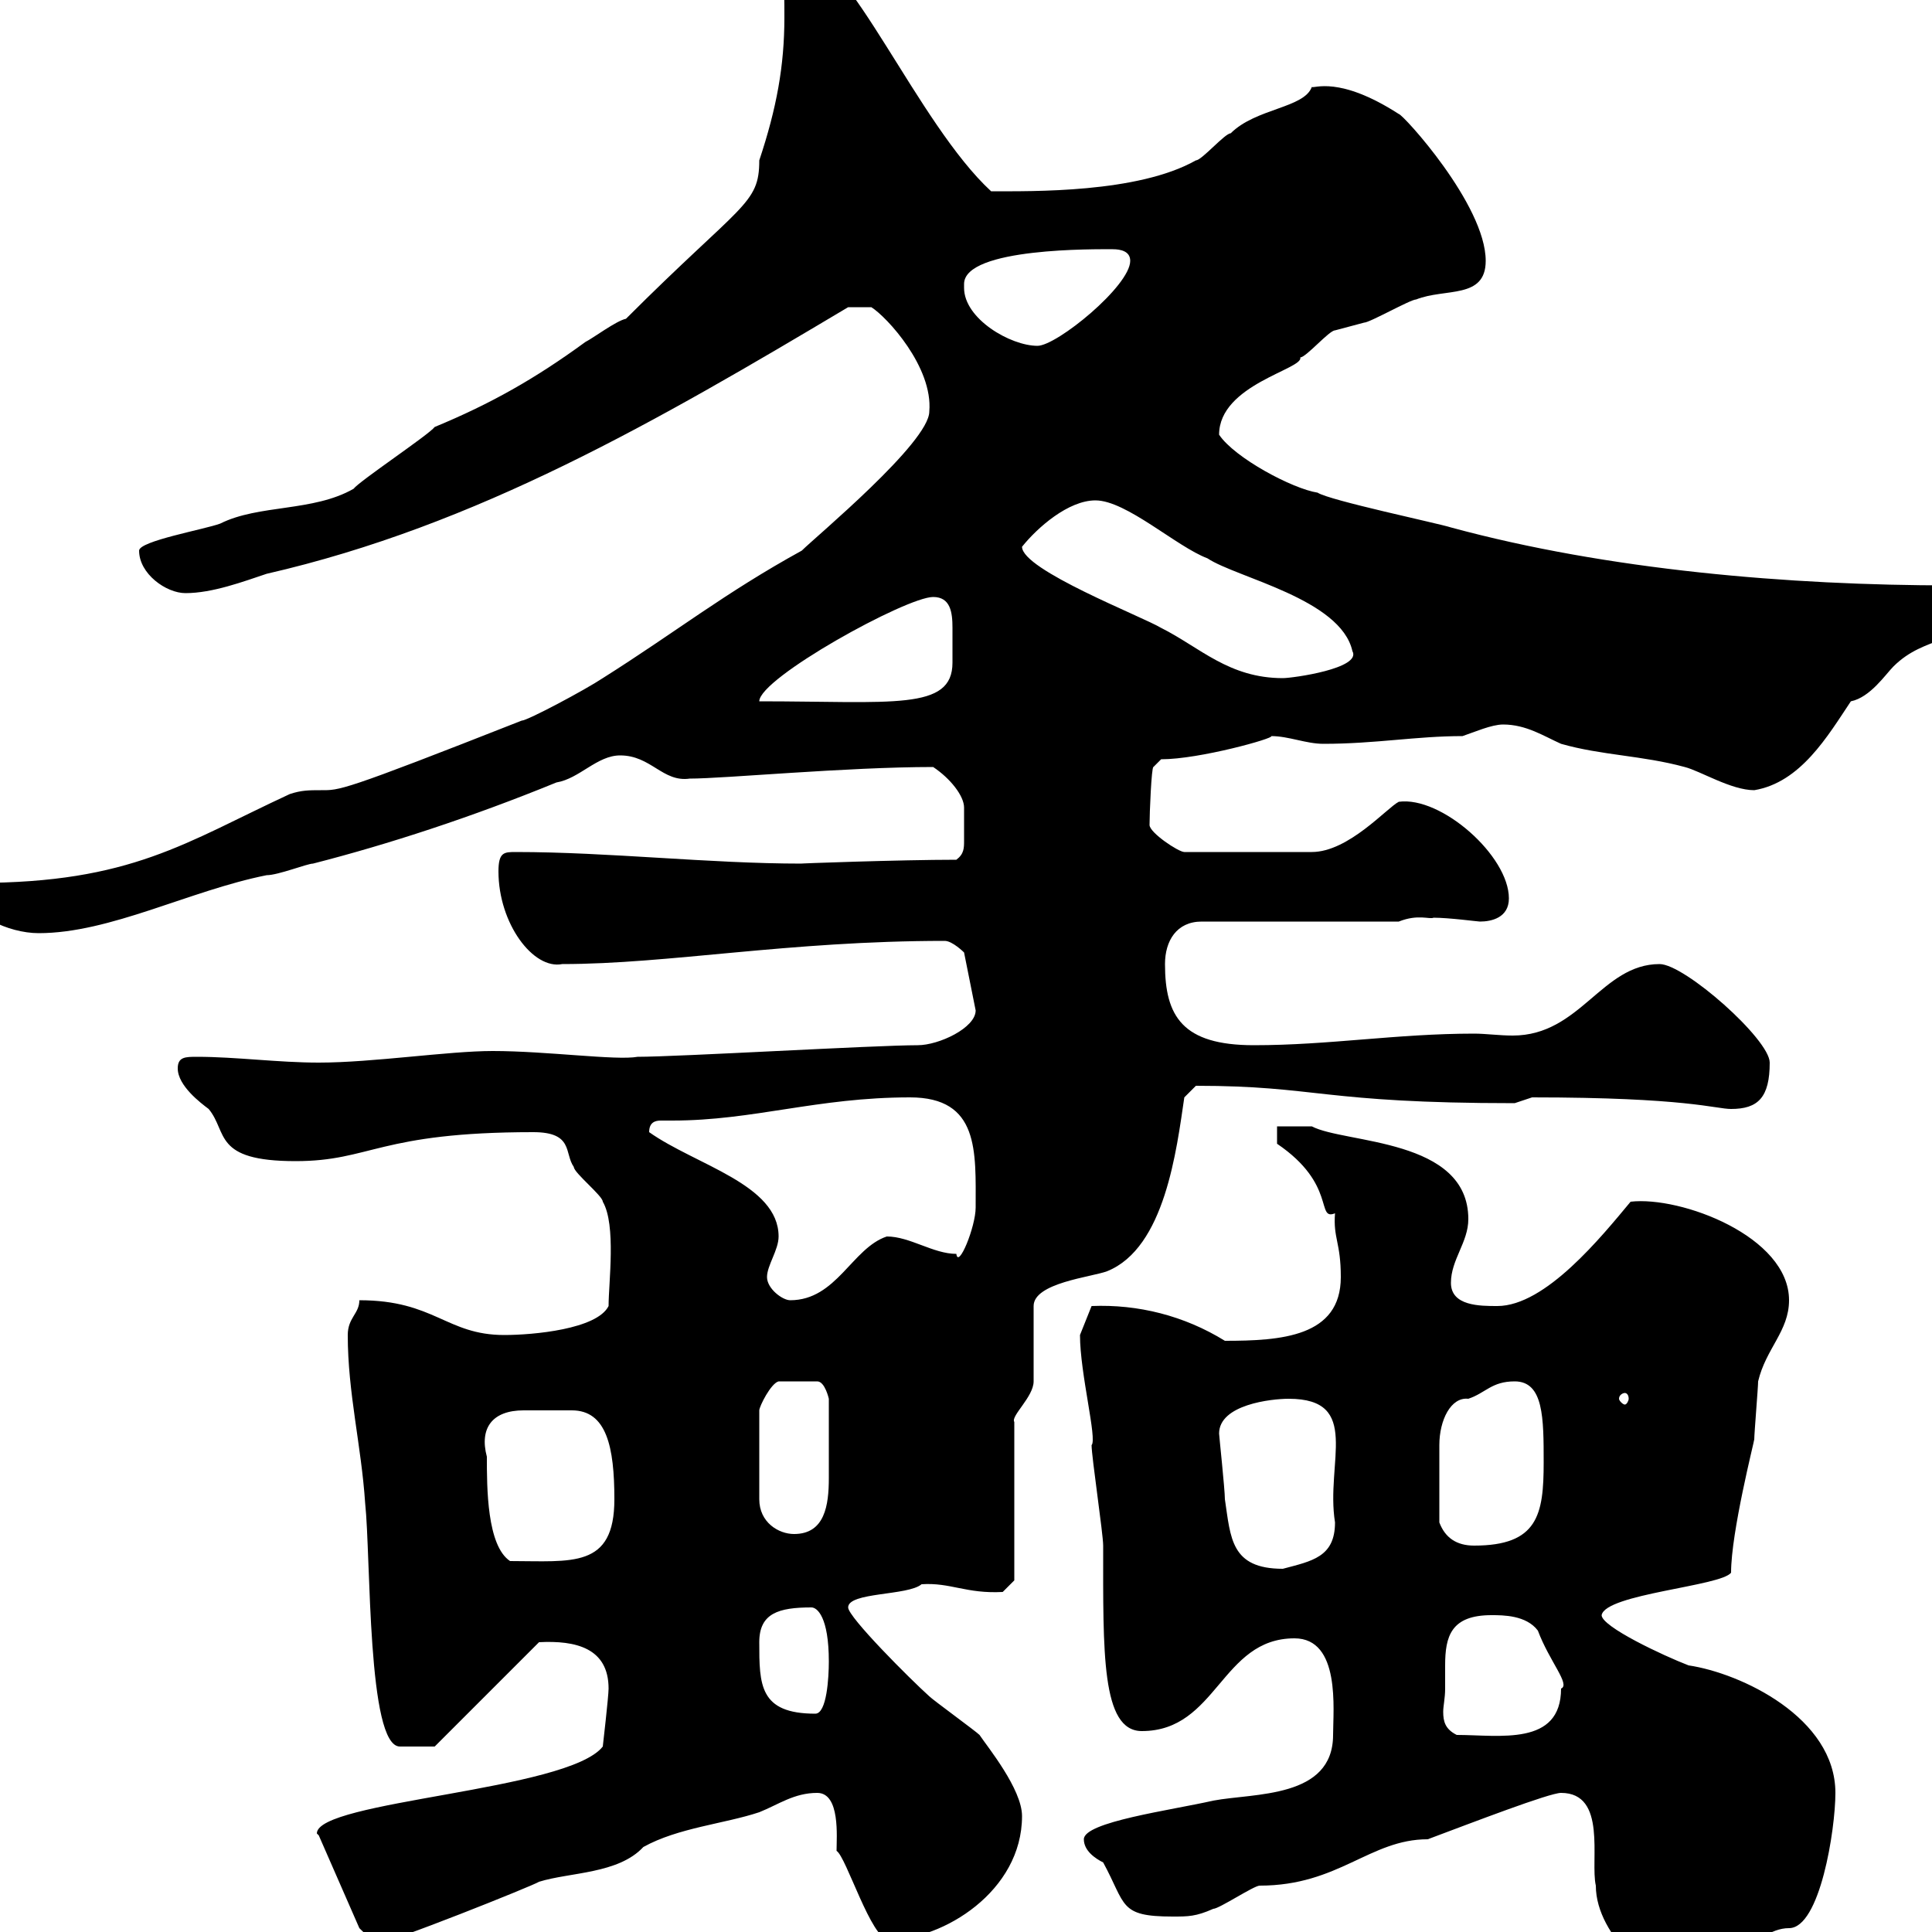 <svg xmlns="http://www.w3.org/2000/svg" xmlns:xlink="http://www.w3.org/1999/xlink" width="300" height="300"><path d="M242.40 278.40C249.60 278.40 246.90 288.90 247.80 292.80C247.80 300.90 257.70 308.40 260.40 308.40C267.60 308.40 272.10 299.40 277.80 299.40C282.60 299.40 285 284.10 285 278.40C285 266.70 270.30 259.80 262.20 258.60C258.30 257.10 248.70 252.60 248.70 250.80C249.30 247.50 267.30 246.30 268.80 244.20C268.80 237.90 272.40 223.80 272.40 223.50C272.40 222.60 273 215.40 273 214.50C274.20 209.40 277.80 206.70 277.80 201.90C277.80 192 261 185.70 253.20 186.60C248.70 192 240 202.80 232.50 202.80C229.80 202.80 225.30 202.80 225.30 199.20C225.30 195.60 228 192.90 228 189.30C228 176.70 208.80 177.60 203.70 174.90C202.80 174.90 199.20 174.90 198.30 174.90L198.30 177.60C207.60 183.90 204.30 189.60 207.30 188.40C207 192.30 208.20 192.90 208.20 198.30C208.20 207.60 198.90 208.20 190.20 208.20C183.90 204.30 176.70 202.50 169.50 202.80L167.70 207.30C167.70 213.30 170.40 223.50 169.50 224.40C169.50 226.20 171.30 238.20 171.30 240C171.30 256.50 171 268.80 177.30 268.80C189 268.80 189.60 254.40 201 254.40C208.20 254.40 207 265.50 207 269.40C207 279.30 194.70 278.40 188.40 279.60C181.80 281.10 168.30 282.90 168.30 285.60C168.30 287.40 170.10 288.60 171.30 289.20C174.90 295.80 173.70 297.60 182.10 297.60C184.50 297.60 185.70 297.60 188.40 296.40C189.30 296.40 194.70 292.80 195.60 292.80C207.90 292.80 212.70 285.60 221.70 285.60C228.90 282.90 240.60 278.40 242.40 278.40ZM49.50 285L55.80 299.40C55.80 299.40 57.60 301.20 58.50 301.80C60.30 301.80 82.80 292.80 83.70 292.20C88.50 290.70 96 291 99.90 286.80C105.30 283.80 112.50 283.20 117.90 281.40C120.90 280.20 123.30 278.40 126.90 278.40C130.50 278.40 129.90 285.30 129.90 287.40C131.40 288.30 135.30 301.20 138 301.20C146.40 301.20 158.70 293.70 158.70 282C158.70 277.80 153.30 271.20 152.10 269.40C151.50 268.80 144.90 264 144.30 263.40C141.30 260.70 131.70 251.10 131.70 249.60C131.70 247.20 141 247.80 143.10 246C147.60 245.70 150 247.50 155.70 247.20L157.50 245.40L157.50 220.80C156.90 219.90 160.50 216.90 160.50 214.50L160.50 202.80C160.50 199.20 169.50 198.30 171.90 197.40C180.90 193.80 182.70 178.50 183.90 170.40L185.70 168.60C204.60 168.60 205.20 171.30 235.20 171.30C235.20 171.30 237.90 170.40 237.90 170.40C261.90 170.40 266.40 172.20 268.80 172.20C273 172.20 274.80 170.40 274.80 165C274.80 161.40 261.60 149.70 257.70 149.70C248.70 149.70 245.40 160.80 234.90 160.80C232.80 160.80 230.70 160.50 228.90 160.50C216.90 160.50 206.40 162.30 194.70 162.30C183.60 162.30 180.90 157.80 180.90 149.70C180.90 146.10 182.70 143.10 186.60 143.10L217.20 143.10C220.20 141.90 222 142.80 222.60 142.50C225 142.50 229.50 143.10 229.80 143.10C231.60 143.10 234.30 142.50 234.30 139.50C234.30 132.90 223.80 123.60 217.20 124.50C215.40 125.40 209.40 132.30 203.70 132.30L183.90 132.30C183 132.30 178.50 129.30 178.50 128.10C178.50 126.30 178.80 119.10 179.10 119.10L180.30 117.90C186.30 117.90 198 114.60 197.40 114.30C200.10 114.30 202.80 115.50 205.50 115.50C213.60 115.50 219.90 114.30 227.10 114.30C228.90 113.70 231.60 112.50 233.40 112.50C237 112.50 239.70 114.30 242.40 115.50C248.70 117.30 255 117.30 261.60 119.10C264 119.70 268.80 122.70 272.40 122.70C279.60 121.50 283.80 114.30 287.40 108.90C290.40 108.30 292.80 104.70 294 103.50C299.10 98.40 304.80 100.50 304.80 94.50C304.80 92.70 304.80 92.10 303 90.90C277.80 90.90 249.60 88.50 225.30 81.90C223.50 81.30 206.40 77.70 204.60 76.50C200.70 75.90 191.70 71.10 189.30 67.50C189.30 59.70 202.50 57.30 201.90 55.50C202.80 55.50 206.40 51.30 207.30 51.30C207.30 51.30 211.80 50.10 211.80 50.10C212.70 50.10 219 46.50 219.90 46.50C224.40 44.70 230.70 46.50 230.70 40.50C230.70 31.80 217.80 17.70 217.20 17.70C207.90 11.70 204 13.80 203.70 13.50C202.50 16.80 195 16.80 191.10 20.70C190.20 20.70 186.60 24.90 185.70 24.90C176.70 30 160.20 29.70 153.90 29.70C142.50 19.20 131.70-7.50 124.50-7.50C123.30-7.50 122.70-6.30 121.50-5.70C121.80-2.70 121.80 0.30 121.80 2.70C121.80 10.20 120.60 16.80 117.90 24.90C117.90 31.80 115.20 31.50 97.20 49.50C95.70 49.80 92.10 52.50 90.90 53.10C83.10 58.80 76.20 62.70 67.50 66.30C66.60 67.50 55.80 74.70 54.90 75.90C48.60 79.50 40.20 78.30 34.20 81.30C31.80 82.20 21.60 84 21.60 85.50C21.60 89.10 25.80 92.10 28.80 92.10C33 92.10 37.80 90.30 41.40 89.10C74.10 81.60 102 65.40 131.70 47.70L135.30 47.70C137.70 49.20 144.90 57 144.30 63.90C144.30 68.70 126.60 83.40 124.50 85.50C112.50 92.10 105 98.10 93.60 105.30C90.90 107.10 81.90 111.90 81 111.90C52.80 123 52.80 122.70 49.80 122.70C48 122.70 46.80 122.70 45 123.30C28.80 130.80 20.40 137.10-3.60 137.10C-4.80 137.10-4.80 137.70-4.80 138.90C-4.80 141.90 1.20 144.90 6 144.90C17.10 144.90 29.40 138.30 41.40 135.90C43.20 135.90 47.70 134.10 48.60 134.10C60.30 131.10 73.20 126.90 86.40 121.50C90 120.90 92.70 117.30 96.30 117.30C101.10 117.30 102.90 121.50 107.10 120.90C112.50 120.90 131.40 119.10 144.90 119.10C147.60 120.90 149.70 123.60 149.70 125.40C149.70 126.60 149.70 127.20 149.70 128.10C149.70 128.70 149.70 129.90 149.70 130.50C149.70 131.70 149.70 132.60 148.50 133.50C139.80 133.50 123.30 134.10 124.50 134.10C110.10 134.10 94.50 132.30 80.10 132.30C78.30 132.30 77.40 132.30 77.40 135.30C77.40 143.40 82.80 150.60 87.30 149.70C103.80 149.70 122.40 146.10 146.70 146.10C147.90 146.10 149.70 147.90 149.70 147.90L151.50 156.90C151.50 159.60 145.80 162.30 142.50 162.30C135.90 162.30 105.30 164.10 99 164.10C95.70 164.70 84.90 163.20 76.50 163.20C69.60 163.20 57.90 165 49.50 165C43.20 165 36.60 164.10 30.60 164.10C28.80 164.10 27.60 164.10 27.60 165.90C27.60 168.60 31.20 171.30 32.40 172.20C35.40 175.80 33 180.30 45.90 180.30C57.60 180.30 58.80 175.80 82.80 175.80C89.10 175.80 87.60 179.10 89.10 181.20C89.10 182.10 93.60 185.70 93.60 186.60C95.70 190.20 94.50 199.20 94.50 202.80C92.70 206.40 82.80 207.30 78.30 207.30C69.30 207.30 67.50 201.90 55.80 201.90C55.80 204 54 204.60 54 207.30C54 216.30 56.10 224.40 56.70 233.40C57.60 241.80 57 271.20 62.10 271.20C63 271.20 66 271.20 67.50 271.20L83.70 255C89.40 254.70 94.50 255.90 94.50 262.20C94.50 263.40 93.60 271.20 93.60 271.20C88.20 278.10 49.20 279.60 49.20 284.70C49.20 284.70 49.50 285 49.50 285ZM224.40 262.20C224.40 261.30 224.40 259.80 224.40 258.60C224.40 254.10 225.30 250.80 231.60 250.80C233.40 250.80 237 250.80 238.80 253.20C240.60 258 243.90 261.60 242.40 262.20C242.40 271.20 232.80 269.40 226.20 269.40C224.40 268.50 224.10 267.30 224.10 265.80C224.10 264.90 224.40 263.70 224.40 262.20ZM117.90 255C117.90 250.50 120.90 249.60 126 249.60C126.90 249.60 128.70 251.10 128.70 258C128.70 260.40 128.40 266.10 126.60 266.10C117.90 266.10 117.90 261.60 117.90 255ZM189.30 222.60C189.30 218.10 197.40 217.20 200.10 217.20C211.50 217.20 205.80 227.10 207.30 236.40C207.30 241.80 203.70 242.40 199.20 243.60C191.10 243.60 191.10 238.80 190.20 232.80C190.20 231.30 189.30 222.90 189.30 222.60ZM75.60 226.20C74.40 221.70 76.50 219 81.30 219C82.80 219 84 219 85.50 219C86.70 219 87.60 219 88.80 219C94.20 219 95.40 224.70 95.40 232.80C95.40 243.60 88.80 242.40 79.20 242.40C75.60 240 75.60 231 75.60 226.20ZM223.50 236.40C223.50 231.90 223.50 227.10 223.50 224.40C223.50 220.50 225.30 216.90 228 217.20C230.70 216.30 231.60 214.50 235.20 214.50C239.70 214.50 239.70 220.20 239.70 227.10C239.70 235.20 238.80 240 228.90 240C226.20 240 224.40 238.80 223.50 236.40ZM128.70 217.20C128.70 222 128.70 224.70 128.70 229.50C128.70 233.70 128.10 238.20 123.30 238.20C120.90 238.20 117.90 236.40 117.90 232.80L117.90 219C117.90 218.40 119.70 214.80 120.90 214.50L126.90 214.50C128.10 214.50 128.70 217.20 128.70 217.20ZM252.30 216.30C252.60 216.30 252.90 216.60 252.90 217.20C252.90 217.50 252.60 218.10 252.30 218.10C252 218.10 251.40 217.50 251.40 217.20C251.40 216.60 252 216.30 252.30 216.30ZM119.10 198.30C119.10 196.50 120.90 194.10 120.90 192C120.90 183.90 108 180.90 100.80 175.80C100.80 174.30 101.70 174 102.60 174C103.20 174 103.80 174 104.40 174C117 174 126.90 170.40 141.30 170.40C152.10 170.40 151.50 178.80 151.50 187.50C151.50 190.50 148.80 197.10 148.50 194.70C144.90 194.70 141.30 192 137.70 192C132.30 193.80 129.90 201.90 122.70 201.90C121.50 201.90 119.10 200.10 119.10 198.30ZM144.90 92.70C147.60 92.70 147.90 95.10 147.90 97.50C147.90 98.40 147.90 99.30 147.90 99.90C147.90 100.20 147.90 101.70 147.90 102.90C147.90 110.40 138.60 108.90 117.90 108.90C117.90 105.30 140.70 92.70 144.90 92.70ZM158.70 84.90C161.10 81.90 165.90 77.70 170.10 77.70C174.90 77.70 182.70 84.90 187.50 86.70C192 89.70 208.20 93 210 101.10C211.50 103.80 200.70 105.30 199.20 105.30C190.80 105.30 186.30 100.50 180.30 97.50C177.30 95.70 158.70 88.50 158.70 84.90ZM149.70 44.70C149.70 44.70 149.70 44.10 149.70 44.10C149.70 38.40 170.40 38.70 172.80 38.70C174 38.70 175.50 39 175.50 40.50C175.50 44.40 164.10 53.70 161.10 53.70C156.90 53.70 149.70 49.50 149.70 44.70Z"/></svg>